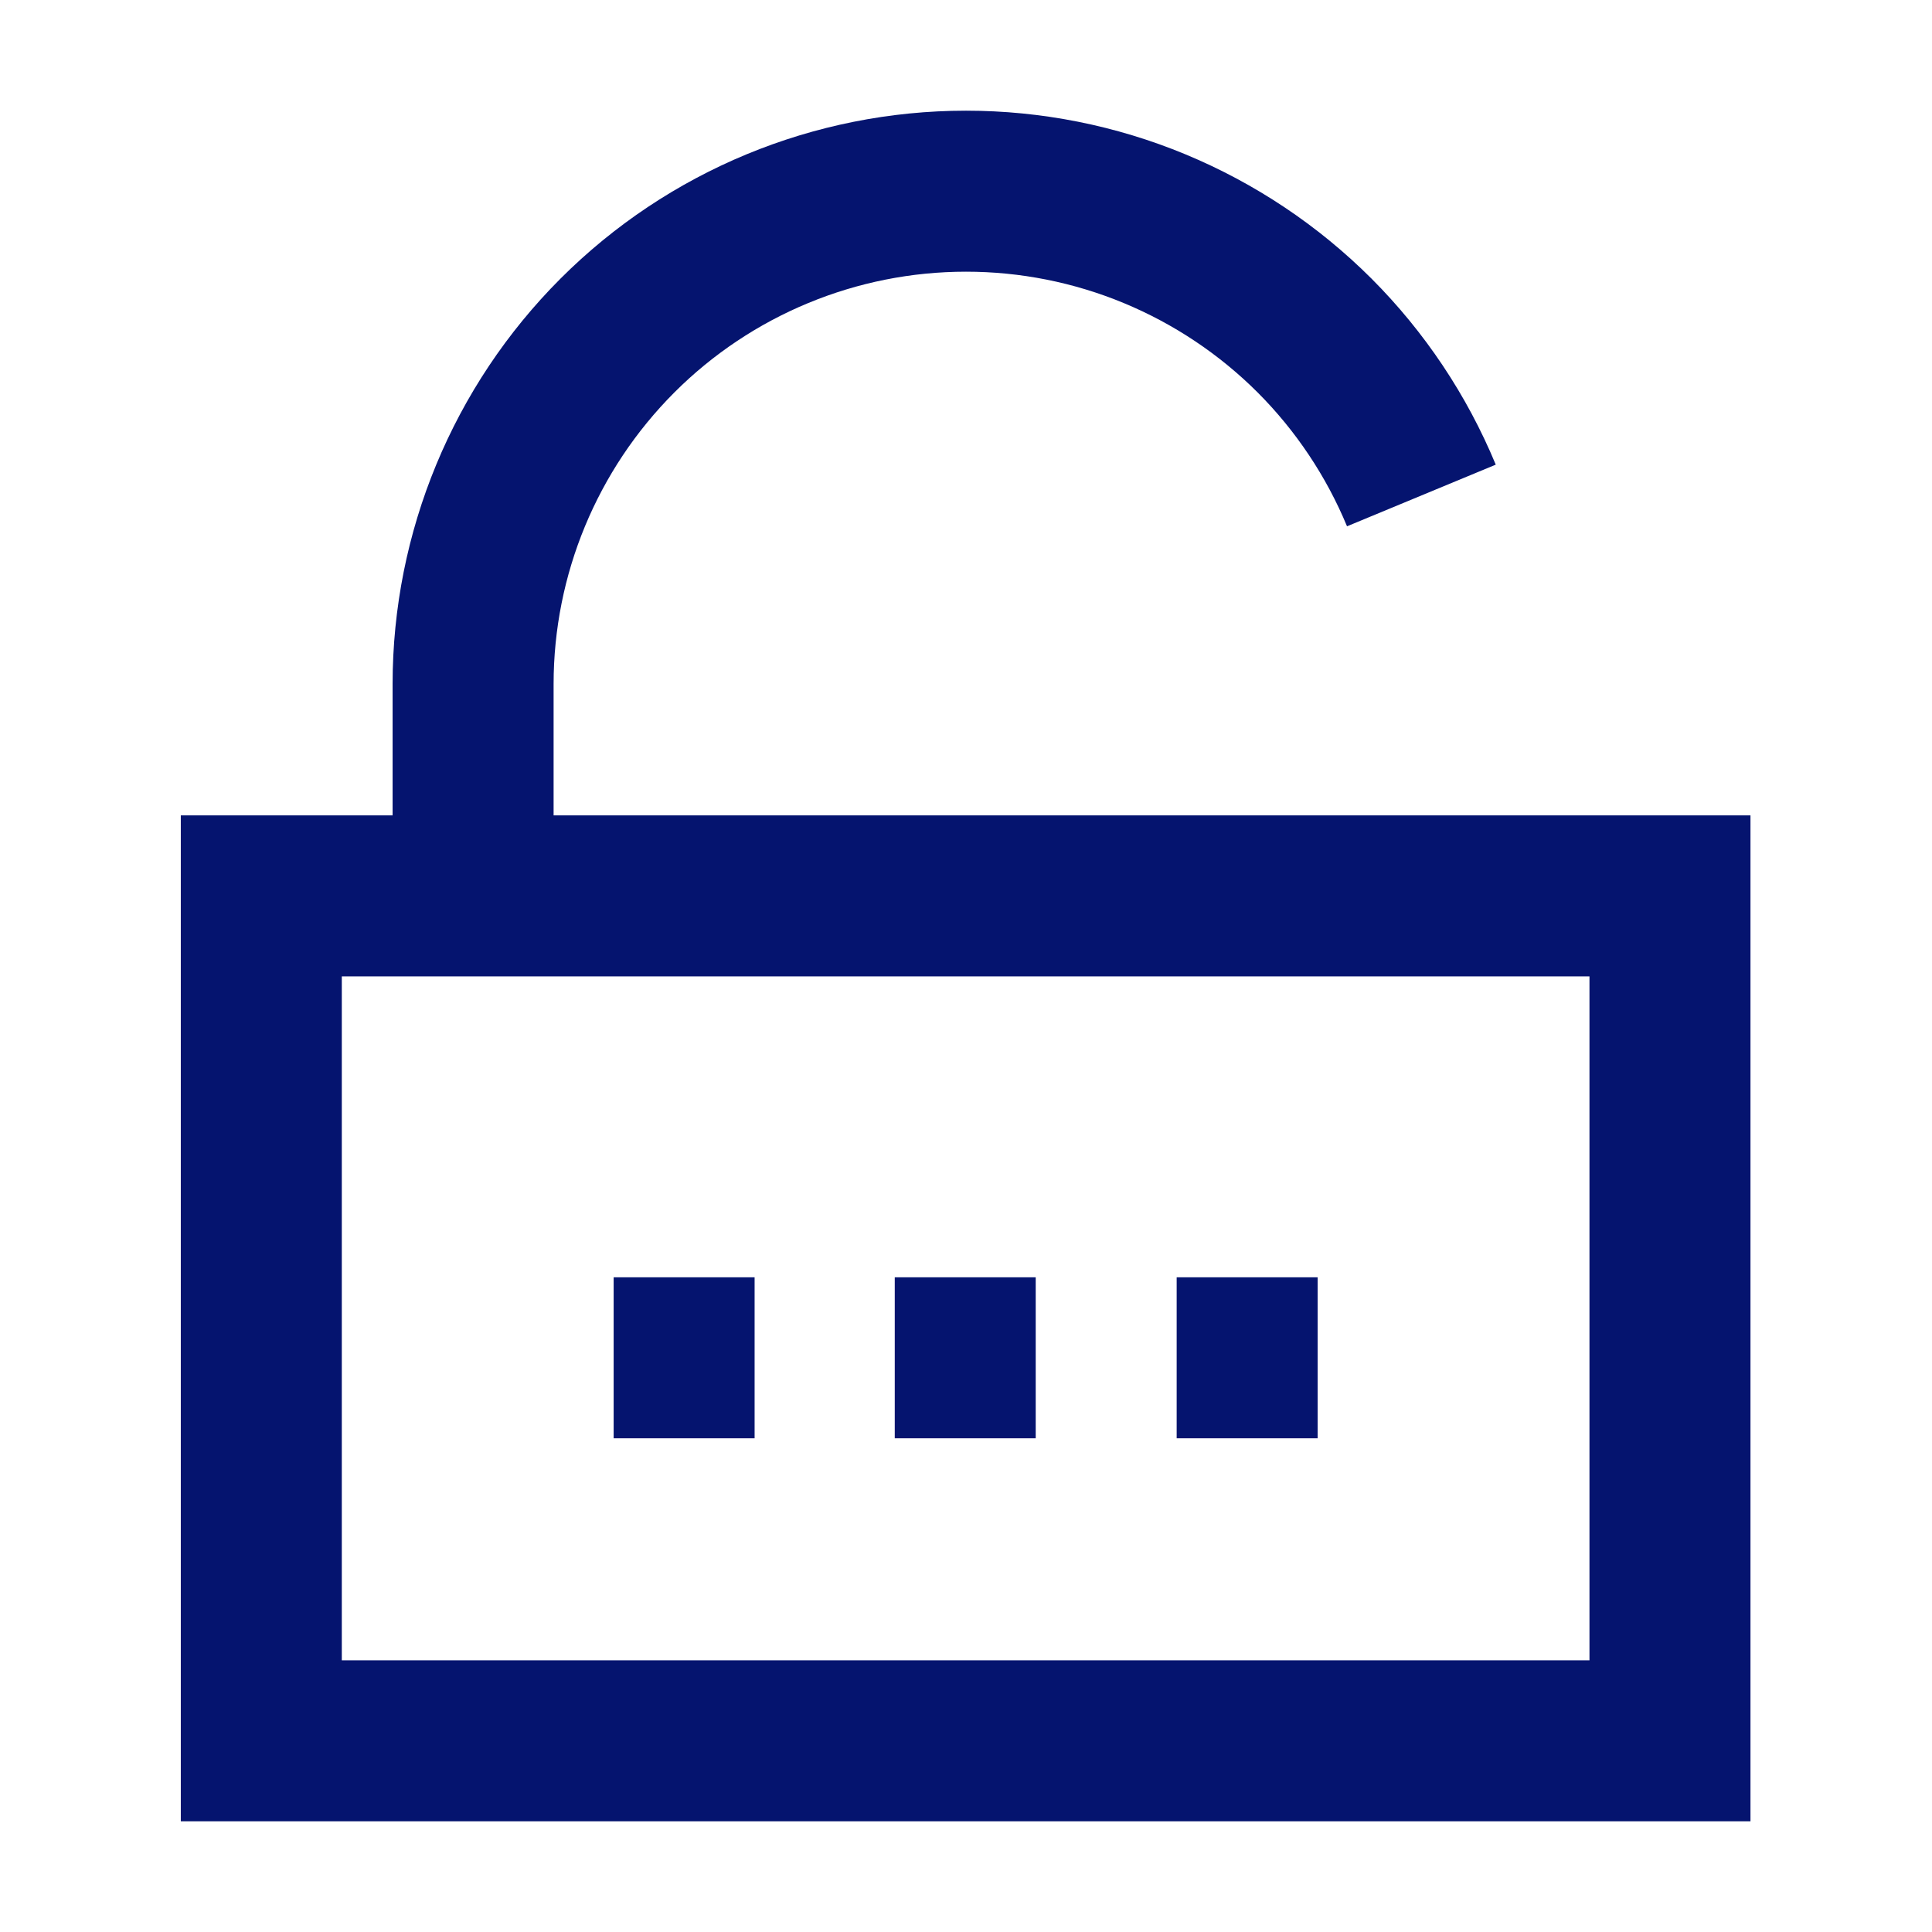 <?xml version="1.0" encoding="UTF-8"?>
<svg xmlns="http://www.w3.org/2000/svg" width="24" height="24" viewBox="0 0 24 24" fill="none">
  <path d="M3.246 11.129H20.745V21.625H3.246V11.129Z" stroke="#05146F" stroke-width="2" stroke-miterlimit="10"></path>
  <path d="M17.657 6.155C17.349 5.412 16.898 4.737 16.33 4.168C15.761 3.6 15.086 3.149 14.343 2.841C13.6 2.533 12.804 2.375 12 2.375C10.376 2.375 8.818 3.02 7.67 4.168C6.522 5.317 5.877 6.874 5.877 8.498V11.083" stroke="#05146F" stroke-width="2" stroke-miterlimit="10"></path>
  <path d="M7.623 16.867H9.374" stroke="#05146F" stroke-width="2" stroke-miterlimit="10"></path>
  <path d="M11.115 16.867H12.866" stroke="#05146F" stroke-width="2" stroke-miterlimit="10"></path>
  <path d="M14.617 16.867H16.368" stroke="#05146F" stroke-width="2" stroke-miterlimit="10"></path>
</svg>
